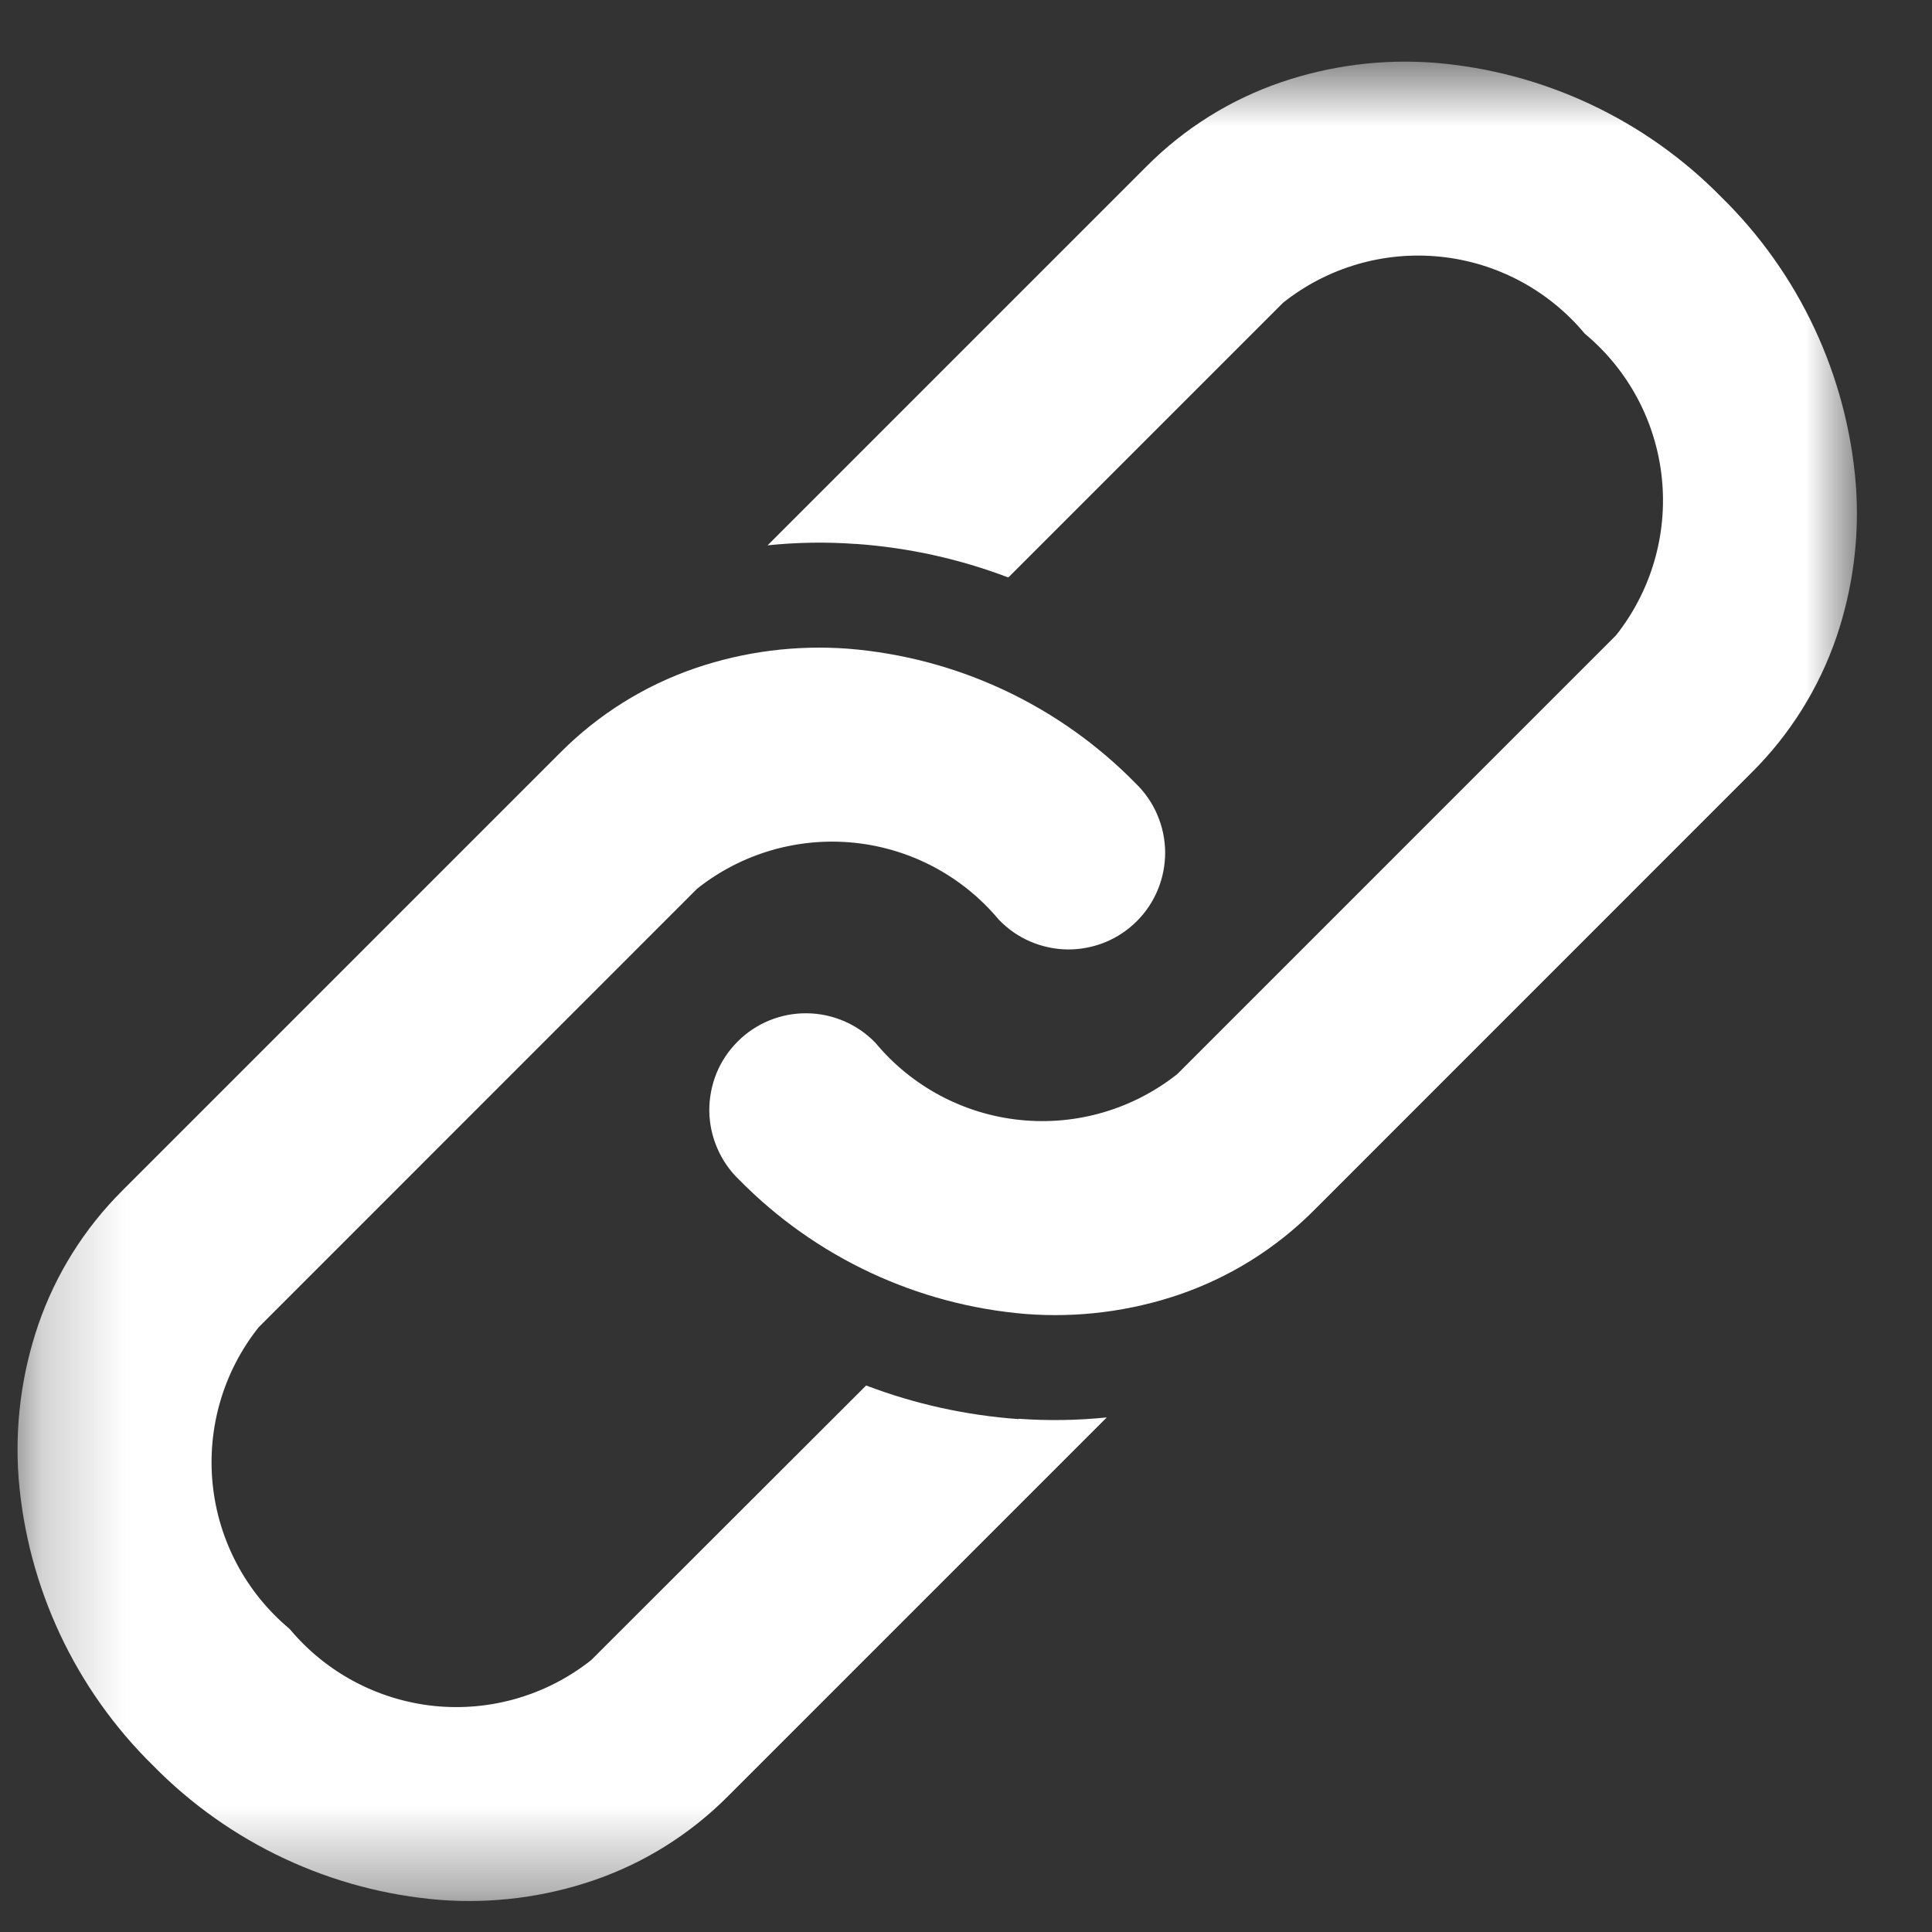 <svg width="23" height="23" viewBox="0 0 23 23" fill="none" xmlns="http://www.w3.org/2000/svg">
<rect x="0" y="0" width="23" height="23" fill="#333333" stroke="none"/>
<mask id="mask0_101_118" style="mask-type:luminance" maskUnits="userSpaceOnUse" x="0" y="0" width="23" height="23">
<path d="M22.105 0.737H0.21V22.632H22.105V0.737Z" fill="white"/>
</mask>
<g mask="url(#mask0_101_118)">
<path d="M10.189 6.475C10.81 6.519 11.422 6.653 12.004 6.875L15.276 3.603C15.804 3.183 16.476 2.987 17.147 3.056C17.818 3.125 18.435 3.454 18.867 3.973C19.386 4.404 19.715 5.022 19.784 5.693C19.853 6.364 19.657 7.036 19.237 7.565L14.015 12.787C13.486 13.206 12.815 13.402 12.144 13.333C11.473 13.264 10.855 12.935 10.424 12.417C10.318 12.306 10.191 12.218 10.05 12.157C9.91 12.097 9.759 12.064 9.606 12.063C9.453 12.061 9.301 12.09 9.159 12.148C9.018 12.206 8.889 12.291 8.781 12.4C8.673 12.508 8.587 12.636 8.529 12.778C8.472 12.92 8.443 13.072 8.444 13.225C8.446 13.378 8.478 13.529 8.539 13.669C8.599 13.81 8.687 13.937 8.798 14.043C9.707 14.969 10.921 15.537 12.215 15.643C12.833 15.69 13.454 15.611 14.04 15.411C14.643 15.204 15.19 14.862 15.64 14.411L20.861 9.189C21.312 8.739 21.654 8.191 21.861 7.589C22.061 7.002 22.14 6.381 22.093 5.764C21.988 4.469 21.42 3.256 20.493 2.347C19.583 1.42 18.37 0.852 17.076 0.747C16.458 0.7 15.837 0.779 15.251 0.979C14.648 1.185 14.101 1.527 13.651 1.979L9.138 6.492C9.487 6.456 9.839 6.45 10.189 6.476" fill="white"/>
<path d="M12.126 16.894C11.505 16.85 10.893 16.715 10.311 16.494L7.039 19.762C6.511 20.182 5.839 20.378 5.168 20.309C4.497 20.239 3.88 19.91 3.448 19.392C2.93 18.96 2.601 18.343 2.532 17.672C2.463 17.001 2.659 16.329 3.079 15.801L8.3 10.579C8.828 10.16 9.5 9.964 10.171 10.033C10.842 10.102 11.459 10.431 11.891 10.949C11.997 11.059 12.124 11.148 12.264 11.208C12.405 11.269 12.556 11.301 12.709 11.303C12.862 11.304 13.014 11.275 13.155 11.218C13.297 11.16 13.426 11.074 13.534 10.966C13.642 10.858 13.728 10.729 13.785 10.588C13.843 10.446 13.872 10.294 13.871 10.141C13.869 9.988 13.837 9.837 13.776 9.696C13.716 9.556 13.627 9.429 13.517 9.323C12.607 8.396 11.394 7.828 10.1 7.723C9.482 7.676 8.861 7.755 8.275 7.955C7.672 8.162 7.125 8.504 6.675 8.955L1.454 14.176C1.003 14.626 0.66 15.173 0.454 15.776C0.254 16.363 0.175 16.983 0.222 17.601C0.327 18.895 0.895 20.109 1.822 21.018C2.731 21.945 3.945 22.513 5.239 22.618C5.857 22.665 6.478 22.586 7.064 22.386C7.667 22.18 8.214 21.838 8.664 21.386L13.176 16.874C12.827 16.91 12.475 16.915 12.125 16.89" fill="white"/>
</g>
</svg>
